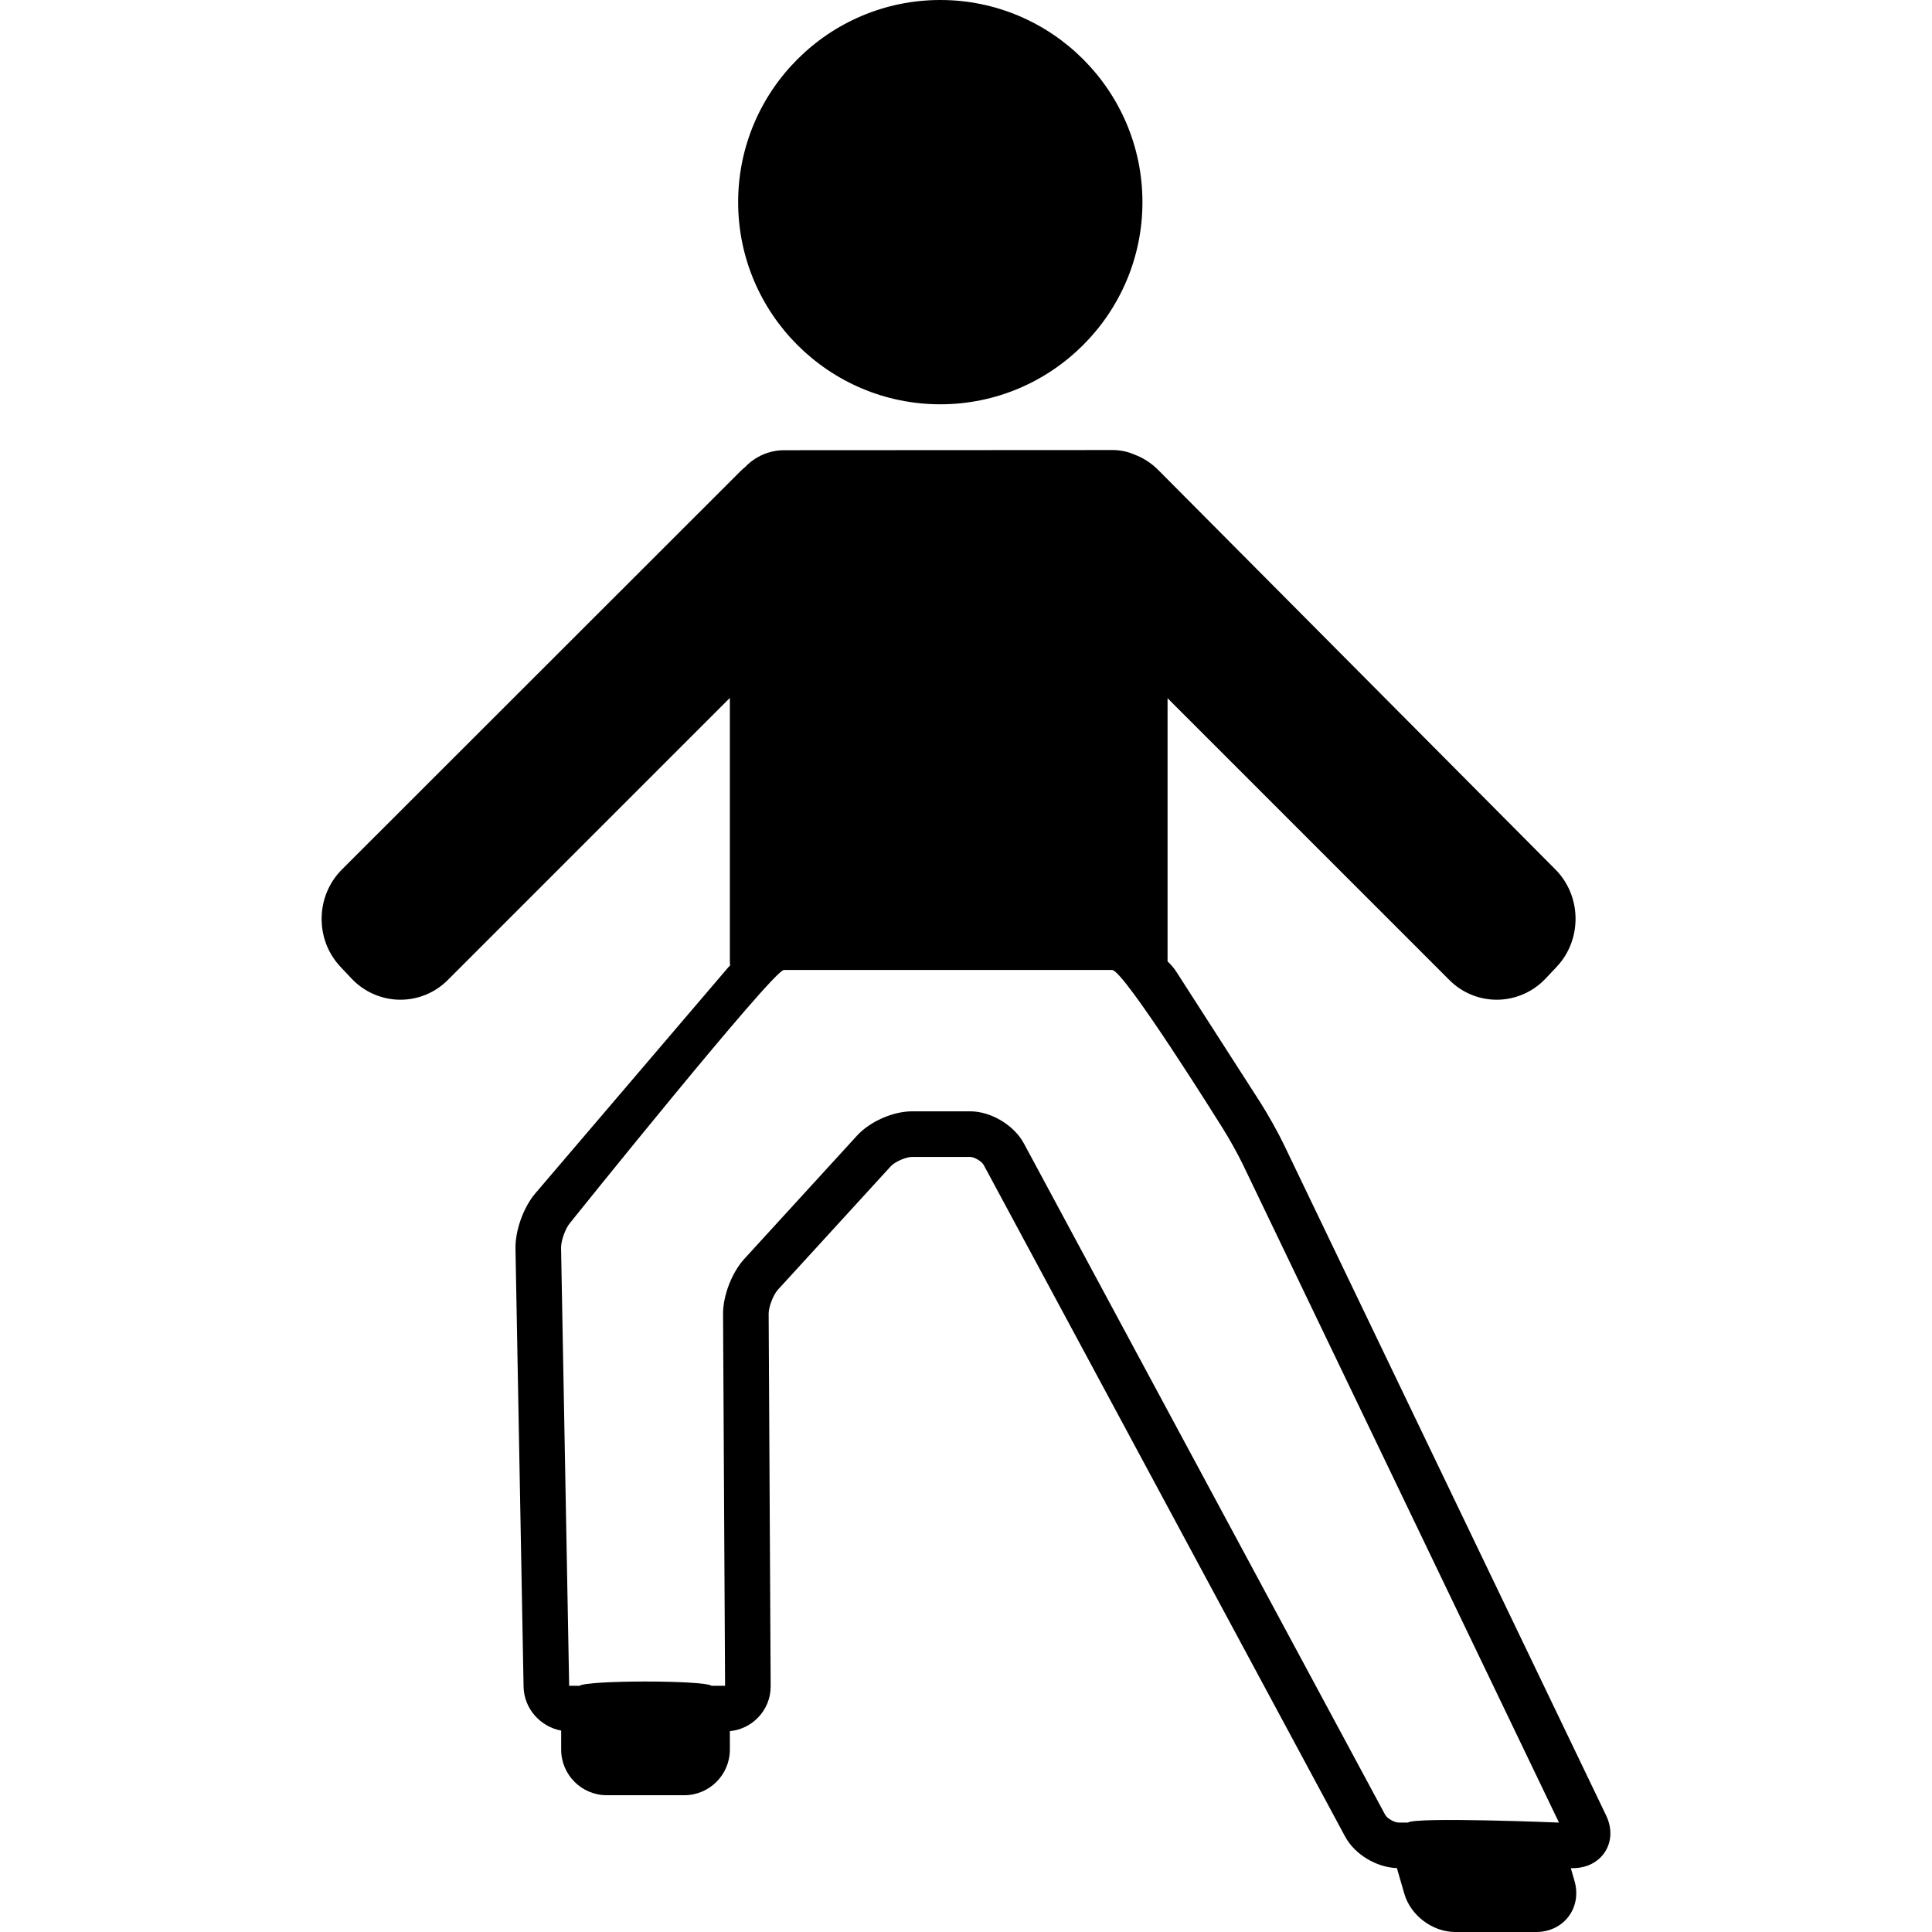<?xml version="1.0" encoding="iso-8859-1"?>
<!-- Uploaded to: SVG Repo, www.svgrepo.com, Generator: SVG Repo Mixer Tools -->
<!DOCTYPE svg PUBLIC "-//W3C//DTD SVG 1.1//EN" "http://www.w3.org/Graphics/SVG/1.1/DTD/svg11.dtd">
<svg fill="#000000" height="800px" width="800px" version="1.1" id="Capa_1" xmlns="http://www.w3.org/2000/svg" xmlns:xlink="http://www.w3.org/1999/xlink" 
	 viewBox="0 0 423.751 423.751" xml:space="preserve">
<g>
	<path d="M206.236,88.675c24.448,0,44.338-19.89,44.338-44.338C250.575,19.89,230.685,0,206.236,0
		C181.789,0,161.9,19.89,161.9,44.337C161.9,68.785,181.789,88.675,206.236,88.675z"/>
	<path d="M352.27,398.173l-70.67-147.125c-1.261-2.627-3.526-6.68-5.162-9.234l-18.414-28.654c-0.528-0.825-1.192-1.596-1.946-2.302
		c0-0.036,0.005-0.07,0.005-0.106v-57.612l61.811,61.812c2.787,2.786,6.479,4.321,10.398,4.321c4.027,0,7.929-1.69,10.704-4.637
		l2.451-2.602c5.609-5.957,5.479-15.522-0.289-21.325l-87.135-87.641c-1.498-1.506-3.261-2.629-5.171-3.354
		c-1.475-0.643-3.1-1.005-4.81-1.005l-72.039,0.039c-3.359,0.002-6.393,1.415-8.561,3.674c-0.377,0.309-0.741,0.638-1.091,0.988
		l-87.367,87.311c-5.794,5.79-5.938,15.351-0.323,21.313l2.45,2.602c2.775,2.947,6.677,4.637,10.704,4.637h0
		c3.919,0,7.611-1.535,10.397-4.321l61.87-61.871v57.671c0,0.342,0.023,0.678,0.051,1.012c-0.144,0.152-0.308,0.295-0.441,0.452
		l-42.283,49.534c-2.592,3.039-4.421,8.135-4.347,12.117l1.775,96.084c0.088,4.781,3.644,8.768,8.246,9.625v4.176
		c0,5.514,4.486,10,10,10h17c5.514,0,10-4.486,10-10V379.7c2.311-0.23,4.445-1.235,6.091-2.89c1.858-1.868,2.874-4.351,2.859-6.992
		l-0.442-81.683c-0.008-1.496,1.02-4.153,2.036-5.266l24.75-27.067c0.912-0.998,3.319-2.052,4.683-2.052h12.736
		c0.903,0,2.538,0.977,2.966,1.773l79.263,147.287c2.1,3.904,6.827,6.761,11.362,6.925l1.618,5.6
		c1.386,4.798,6.197,8.416,11.191,8.416h17.732c2.897,0,5.492-1.241,7.12-3.406s2.1-5.002,1.296-7.786l-0.811-2.809h0.395
		c3.084,0,5.688-1.327,7.144-3.64C353.517,403.813,353.589,400.92,352.27,398.173z M303.83,398.072l-79.263-147.287
		c-2.157-4.01-7.218-7.035-11.772-7.035h-12.736c-4.18,0-9.253,2.231-12.063,5.305l-24.75,27.067
		c-2.72,2.976-4.678,8.051-4.656,12.067l0.441,81.561h-2.975c-1.669-1.25-27.28-1.25-28.949,0h-2.18
		c-0.051,0-0.085-0.022-0.094-0.012l-1.774-96.057c-0.028-1.526,0.96-4.273,1.956-5.442c0,0,44.542-55.489,46.912-55.489h72
		c2.593,0,24.093,34.462,24.093,34.462c1.398,2.184,3.488,5.921,4.564,8.163l69.349,144.375c0,0-31.573-1.286-33.131,0h-2.007
		C305.851,399.751,304.243,398.842,303.83,398.072z"/>
</g>
</svg>